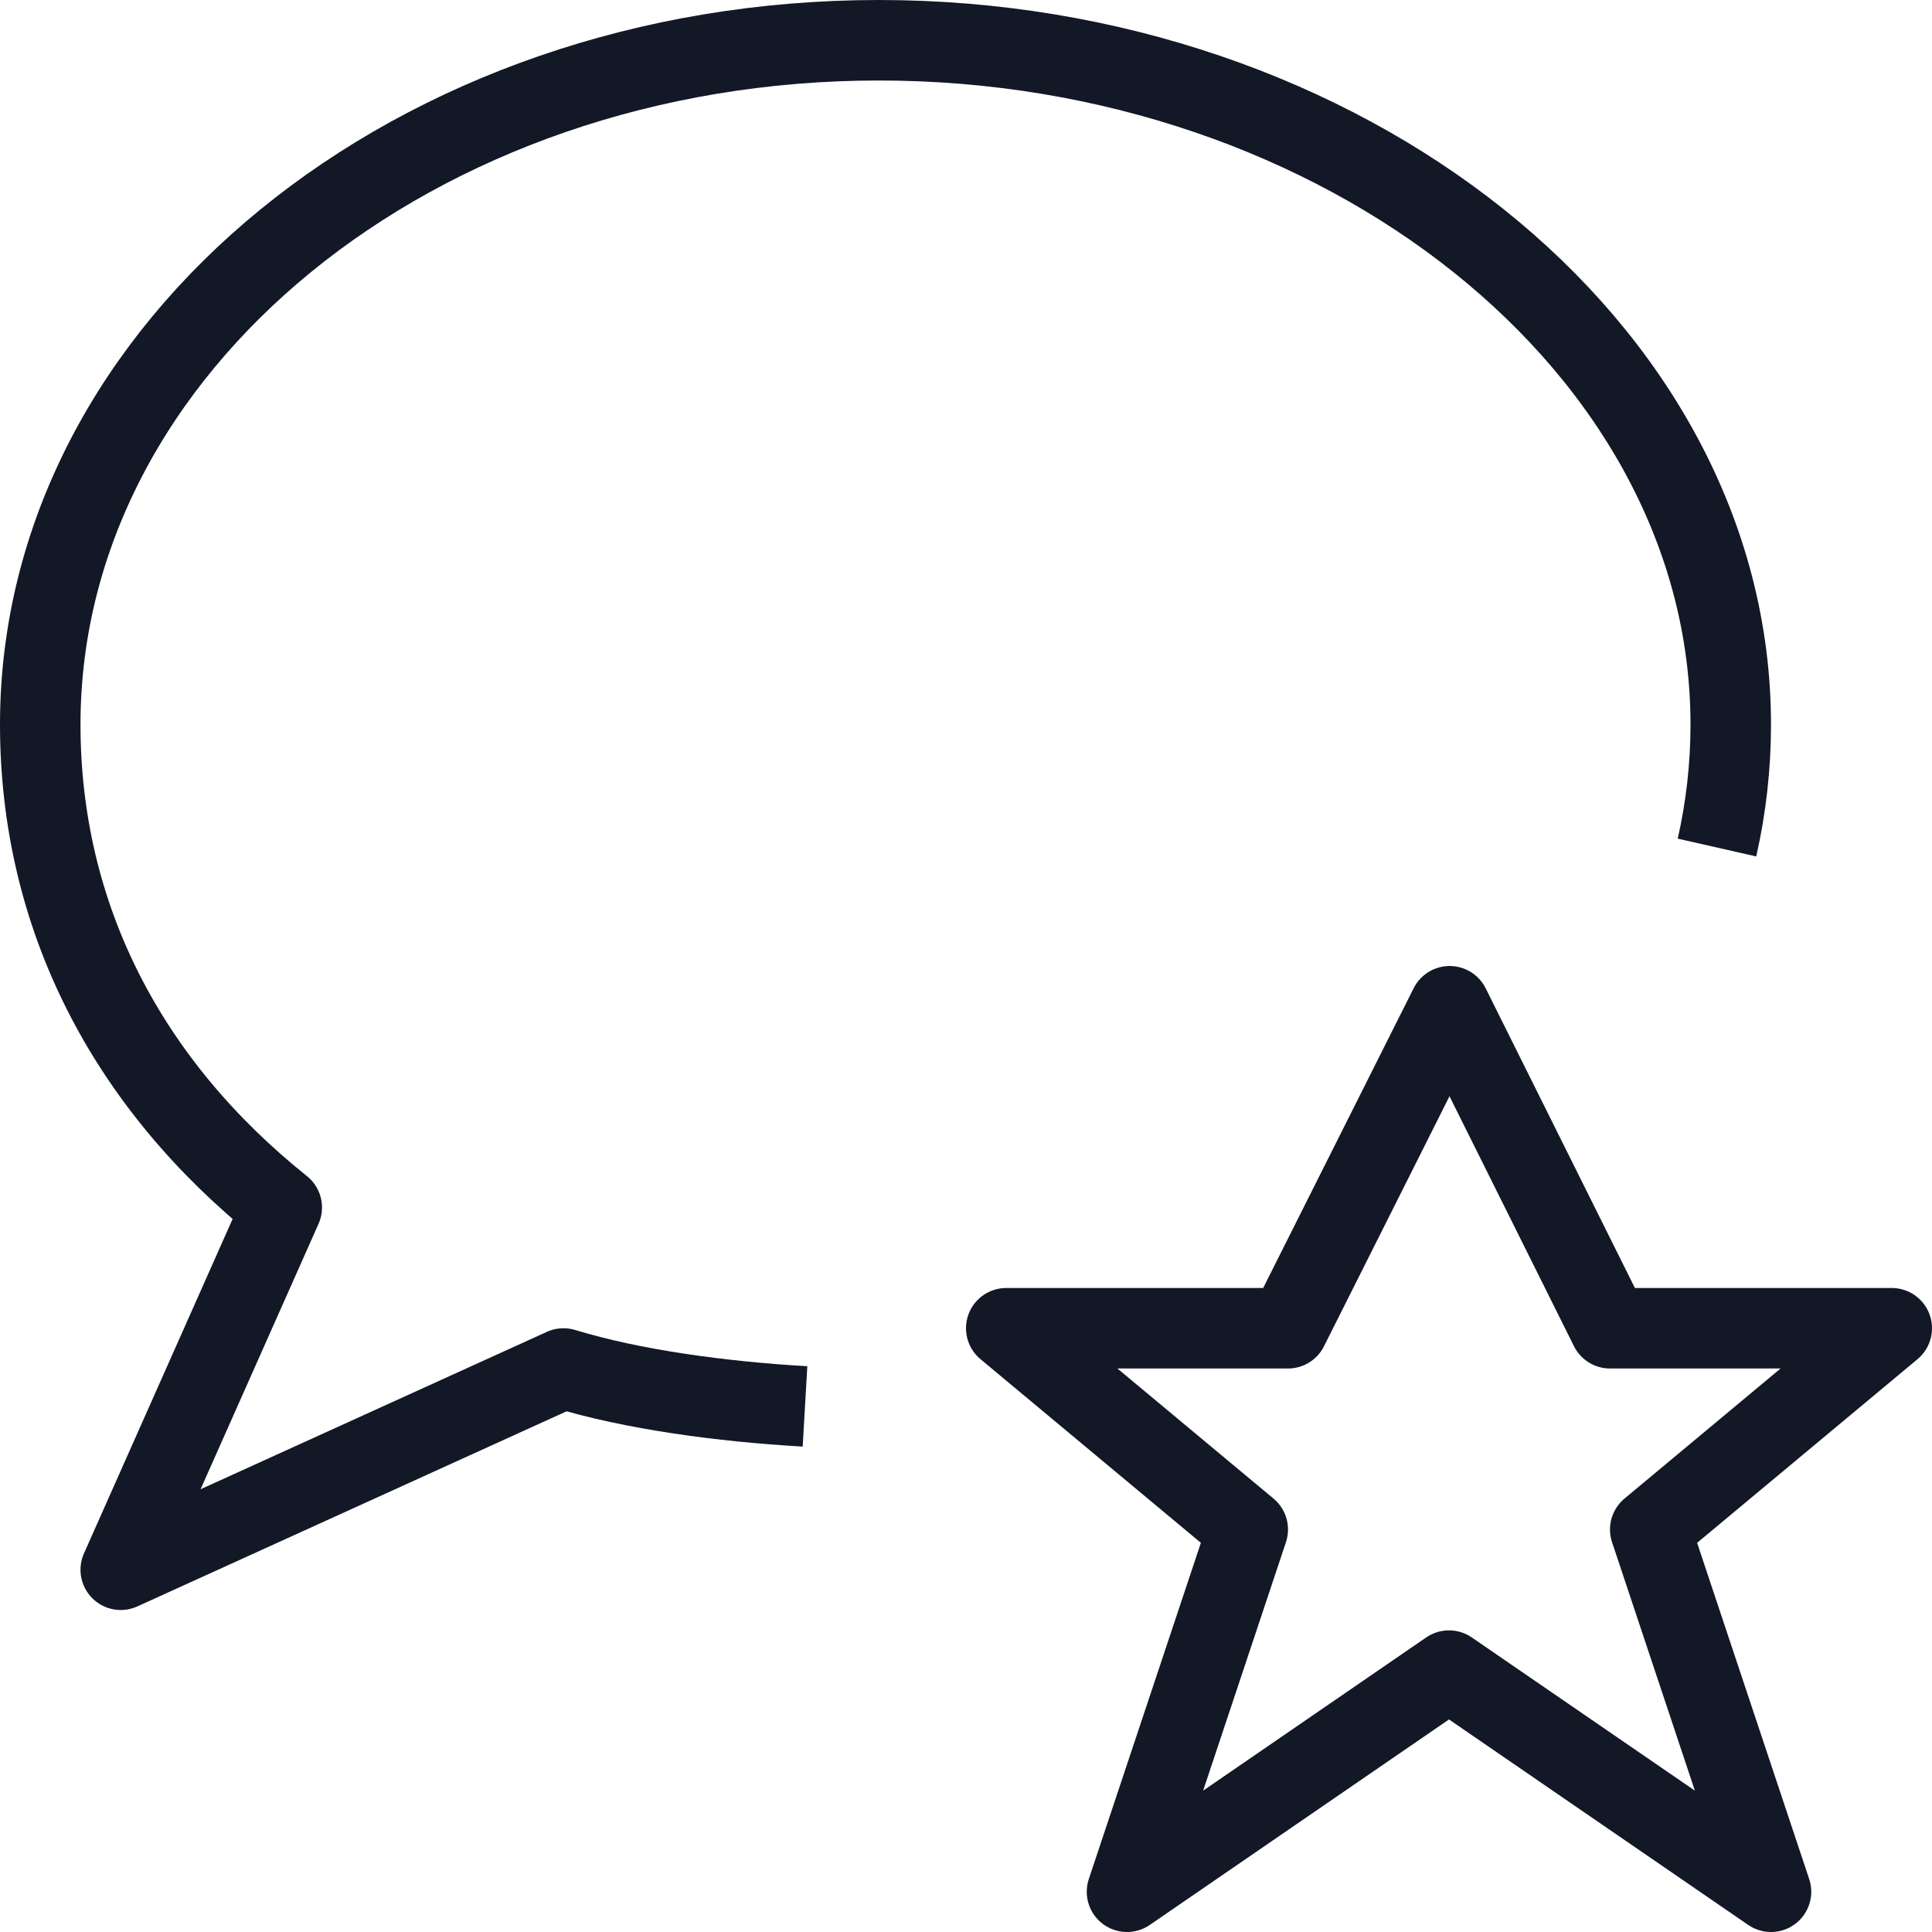 <svg xmlns="http://www.w3.org/2000/svg" viewBox="0 0 48 48" style="stroke: #121826;">
  <g stroke-width="2" fill="none" fill-rule="evenodd" stroke-linejoin="round">
    <path d="M20 34.942c-2.083-.12-4.292-.42-6-.942L3 39l4-9c-3.858-3.086-6-7.246-6-12C1 8.61 10.328 1 21.835 1 33.343 1 43 8.61 43 18c0 1.044-.117 2.065-.342 3.057"/>
    <path d="M36.016 25L40 33h7l-6 5 3 9-8-5.494L28 47l3-9-6-5h7l4.016-8z"/>
  </g>
</svg>